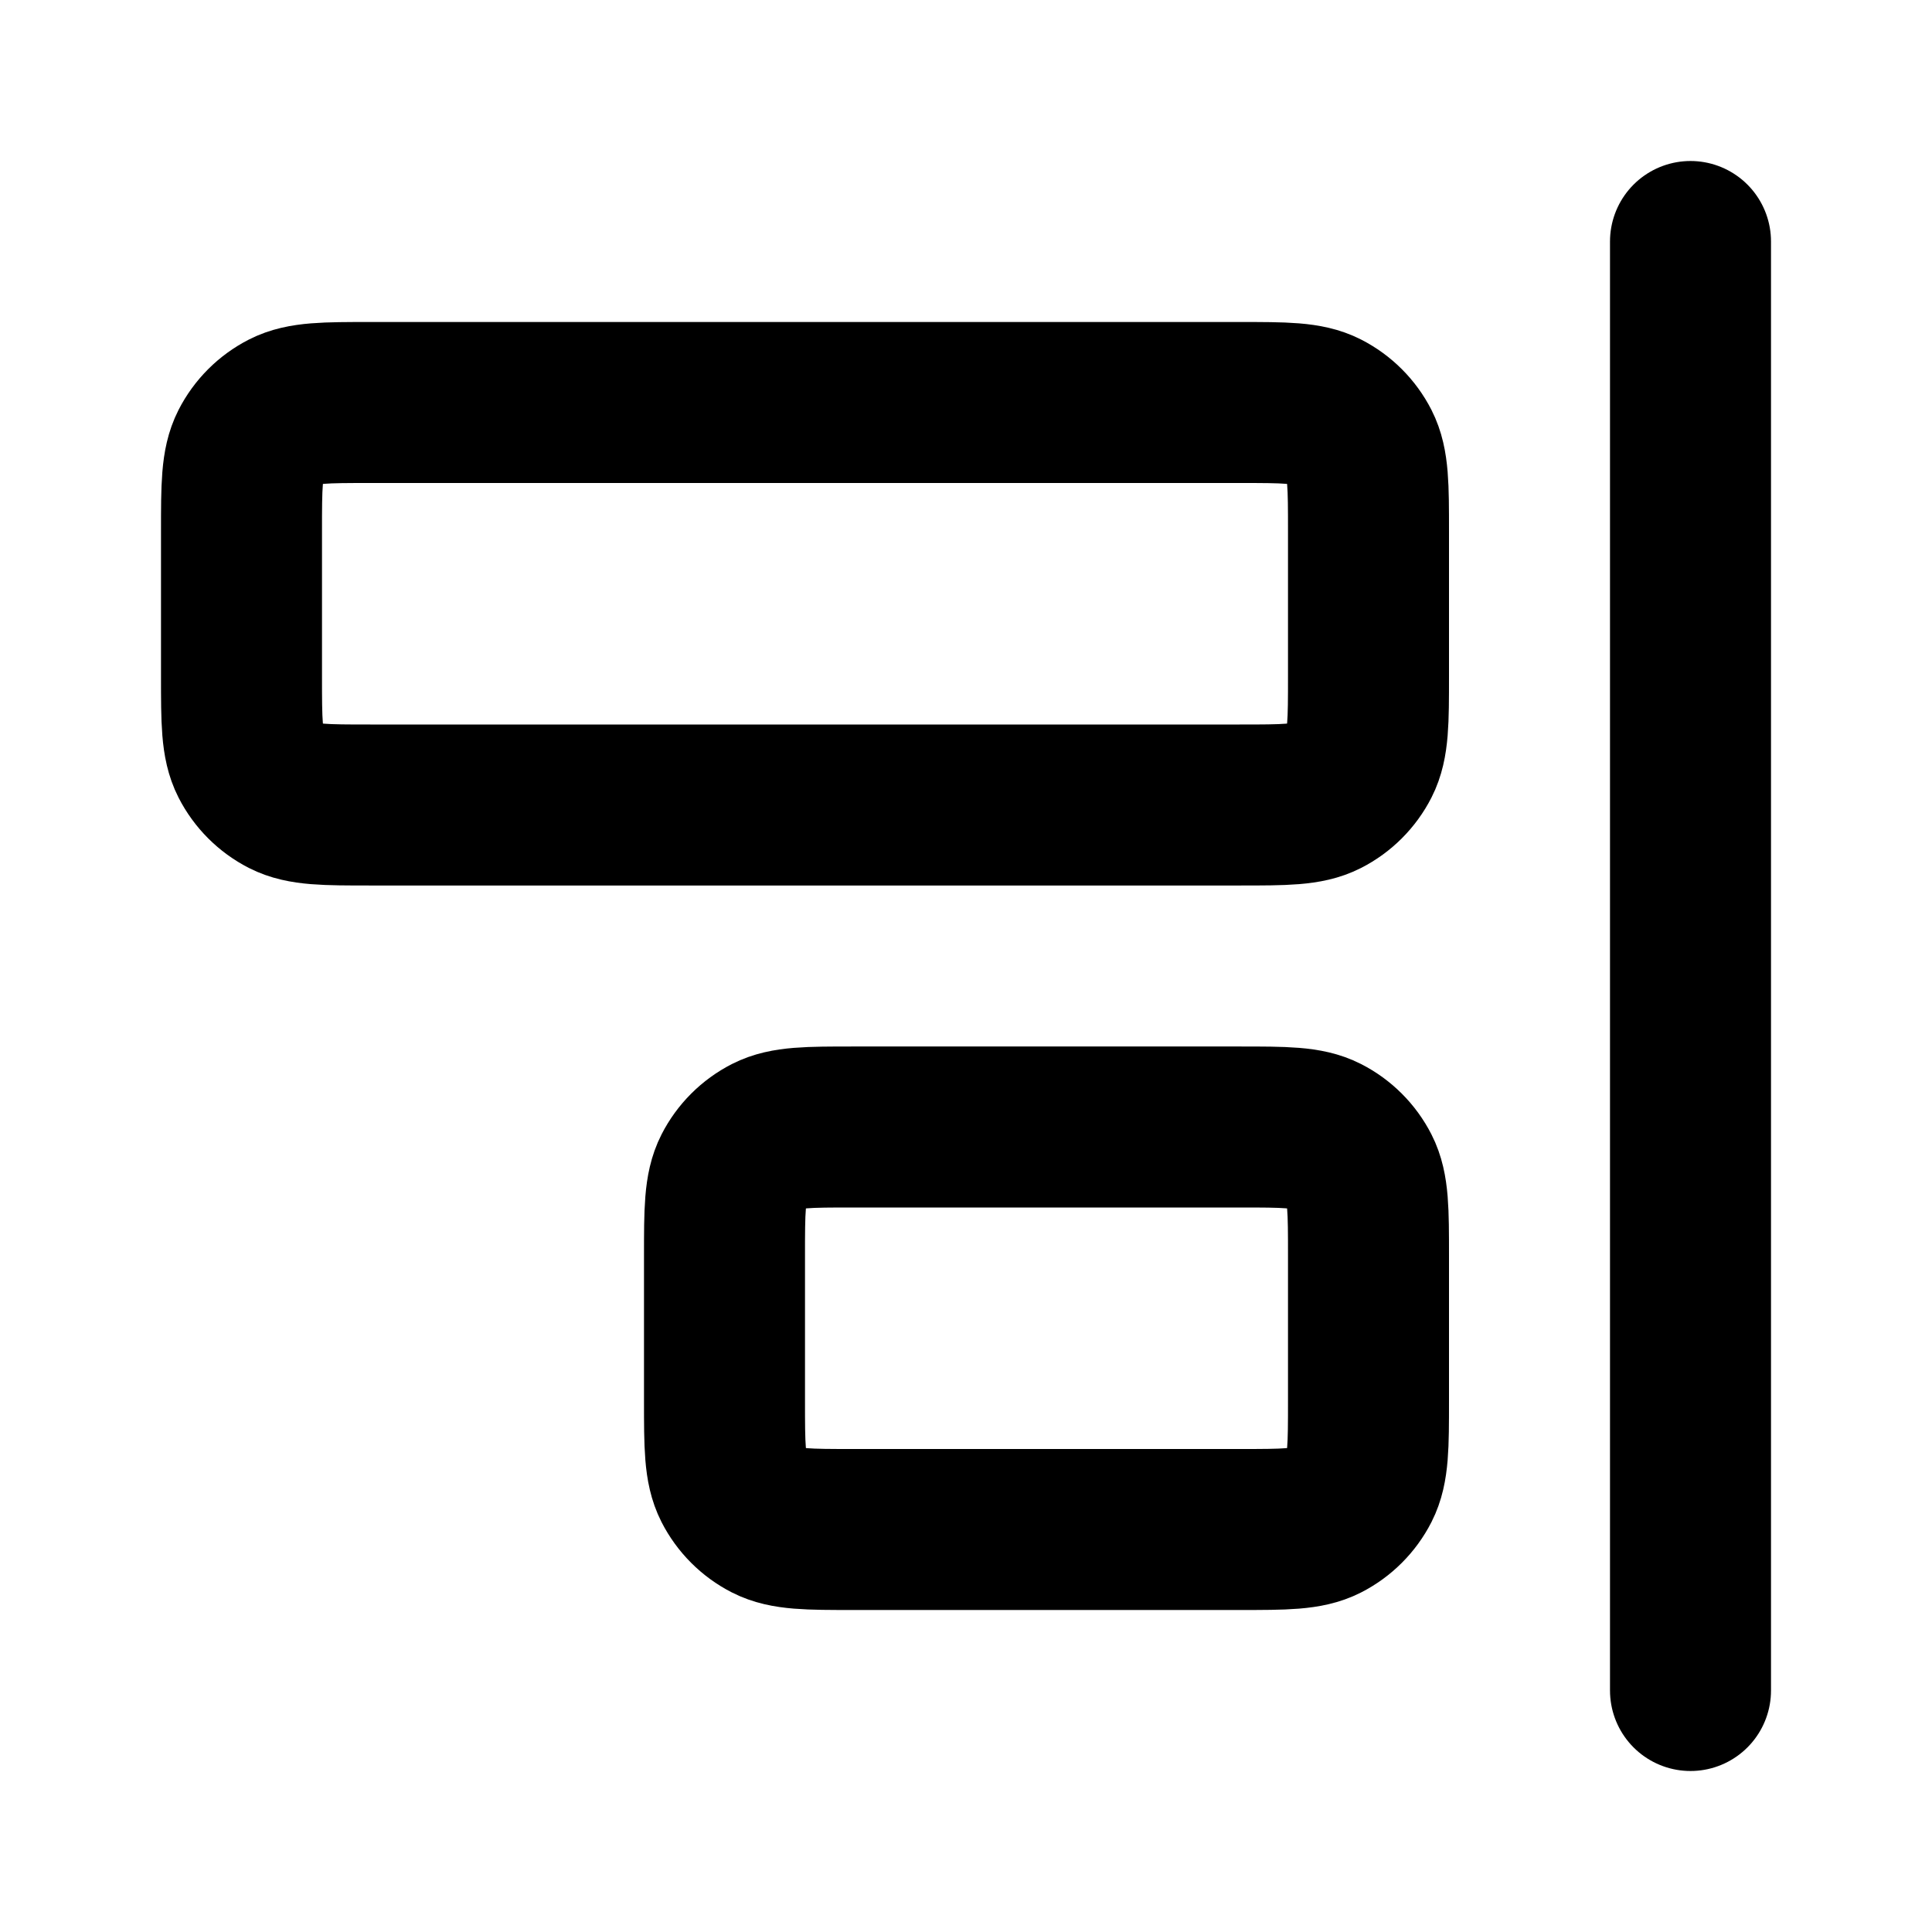 <?xml version="1.0" encoding="utf-8"?><!-- Скачано с сайта svg4.ru / Downloaded from svg4.ru -->
<svg width="800px" height="800px" viewBox="0 0 24 24" fill="none" xmlns="http://www.w3.org/2000/svg">
<path d="M21 3V21M15.4 10H4.6C4.04 10 3.76 10 3.546 9.891C3.358 9.795 3.205 9.642 3.109 9.454C3 9.24 3 8.96 3 8.4V6.6C3 6.04 3 5.76 3.109 5.546C3.205 5.358 3.358 5.205 3.546 5.109C3.76 5 4.04 5 4.6 5H15.4C15.96 5 16.24 5 16.454 5.109C16.642 5.205 16.795 5.358 16.891 5.546C17 5.76 17 6.04 17 6.6V8.4C17 8.96 17 9.24 16.891 9.454C16.795 9.642 16.642 9.795 16.454 9.891C16.24 10 15.96 10 15.4 10ZM15.4 19H10.6C10.04 19 9.76 19 9.546 18.891C9.358 18.795 9.205 18.642 9.109 18.454C9 18.24 9 17.96 9 17.4V15.6C9 15.04 9 14.76 9.109 14.546C9.205 14.358 9.358 14.205 9.546 14.109C9.76 14 10.04 14 10.6 14H15.4C15.96 14 16.24 14 16.454 14.109C16.642 14.205 16.795 14.358 16.891 14.546C17 14.76 17 15.04 17 15.6V17.4C17 17.96 17 18.24 16.891 18.454C16.795 18.642 16.642 18.795 16.454 18.891C16.24 19 15.96 19 15.4 19Z" stroke="#000000" stroke-width="2" stroke-linecap="round" stroke-linejoin="round"/>
</svg>